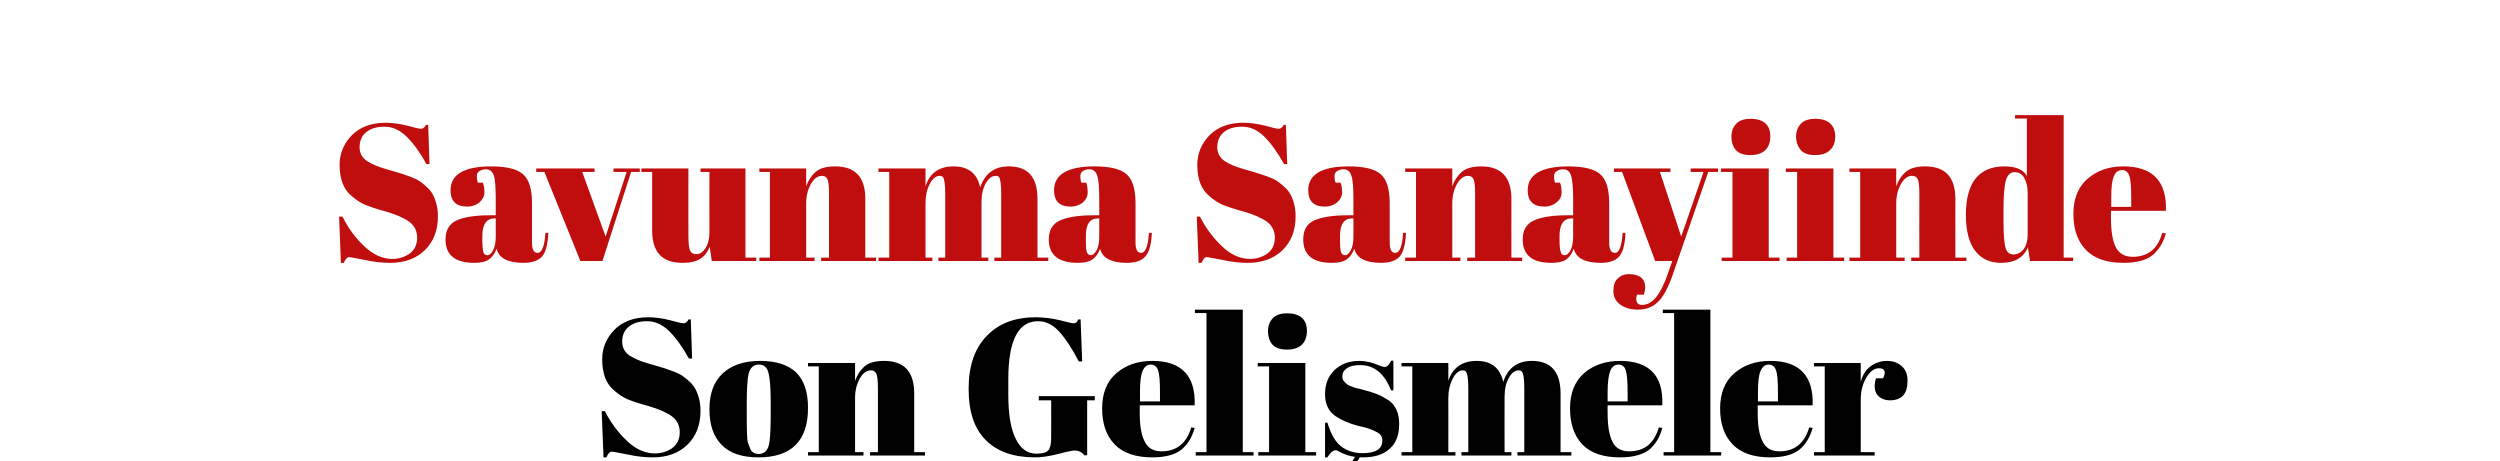 <?xml version="1.0" standalone="no"?><!DOCTYPE svg PUBLIC "-//W3C//DTD SVG 1.1//EN" "http://www.w3.org/Graphics/SVG/1.1/DTD/svg11.dtd"><svg xmlns="http://www.w3.org/2000/svg" version="1.1" width="951.1px" height="175.5px" viewBox="0 -21 951.1 175.5" style="top:-21px">  <desc>Savunma Sanayiinde Son Geli meler</desc>  <defs/>  <g id="Polygon338001">    <path d="M 249.2 151.5 C 251.6 151.5 253.8 150.8 255.7 149.5 C 257.6 148.1 258.6 146.1 258.6 143.4 C 258.6 140.8 257.5 138.7 255.5 137.3 C 253.4 135.8 250.5 134.6 246.8 133.5 C 243 132.5 240.2 131.5 238.5 130.8 C 236.8 130 235.2 128.9 233.7 127.6 C 230.6 125.1 229.1 121.1 229.1 115.7 C 229.1 111.3 230.7 107.6 233.8 104.4 C 236.9 101.3 241.2 99.7 246.6 99.7 C 249.3 99.7 252 100.1 254.8 100.8 C 257.7 101.6 259.4 102 260.1 102 C 260.8 102 261.4 101.5 262 100.5 C 261.97 100.49 262.8 100.5 262.8 100.5 L 263.3 115.4 C 263.3 115.4 262.11 115.44 262.1 115.4 C 259.7 111.1 257.3 107.7 254.7 105.1 C 252.1 102.5 249.3 101.2 246.2 101.2 C 243.2 101.2 240.9 101.9 239.2 103.3 C 237.5 104.7 236.7 106.6 236.7 109 C 236.7 111.3 237.7 113.1 239.7 114.4 C 241.7 115.6 244.1 116.6 247 117.4 C 249.9 118.2 251.8 118.8 252.8 119.1 C 253.7 119.4 254.8 119.8 256.2 120.3 C 257.5 120.8 258.6 121.3 259.5 121.9 C 260.3 122.5 261.3 123.2 262.2 124.1 C 263.2 124.9 263.9 125.9 264.5 126.9 C 265.8 129.3 266.5 132.1 266.5 135.3 C 266.5 140.7 264.8 145 261.5 148.2 C 258.2 151.4 253.8 153 248.4 153 C 245.5 153 242.3 152.7 238.7 151.9 C 235.1 151.2 233.1 150.8 232.7 150.8 C 232 150.8 231.3 151.6 230.7 153 C 230.66 153.03 229.6 153 229.6 153 L 228.9 135.4 C 228.9 135.4 230.15 135.42 230.1 135.4 C 232.3 139.7 235.1 143.5 238.5 146.7 C 241.8 149.9 245.4 151.5 249.2 151.5 Z M 292.5 148.4 C 292.9 146.8 293.2 143.2 293.2 137.7 C 293.2 137.7 293.2 131.4 293.2 131.4 C 293.2 126.6 292.9 123.1 292.4 121 C 291.9 118.8 290.7 117.7 288.8 117.7 C 287.7 117.7 286.8 118 286.2 118.6 C 285.5 119.2 285 120.2 284.7 121.7 C 284.3 123.9 284.1 127.3 284.1 131.8 C 284.1 131.8 284.1 137.6 284.1 137.6 C 284.1 142.9 284.2 146.2 284.5 147.3 C 284.9 148.3 285.2 149.2 285.5 149.9 C 286.1 151.1 287.1 151.7 288.7 151.7 C 290.6 151.7 291.9 150.6 292.5 148.4 C 292.5 148.4 292.5 148.4 292.5 148.4 Z M 288.6 153 C 282.4 153 277.7 151.5 274.6 148.3 C 271.4 145.1 269.9 140.6 269.9 134.7 C 269.9 128.8 271.5 124.3 274.9 121.1 C 278.3 117.9 283.1 116.3 289.2 116.3 C 295.3 116.3 299.8 117.8 302.9 120.7 C 305.9 123.7 307.4 128.1 307.4 134.2 C 307.4 146.7 301.1 153 288.6 153 C 288.6 153 288.6 153 288.6 153 Z M 307.4 117.1 L 325.3 117.1 C 325.3 117.1 325.28 123.88 325.3 123.9 C 326.1 121.6 327.3 119.8 328.9 118.4 C 330.5 117 333 116.3 336.3 116.3 C 344 116.3 347.8 120.4 347.8 128.7 C 347.78 128.69 347.8 151 347.8 151 L 351.9 151 L 351.9 152.3 L 331 152.3 L 331 151 L 334 151 C 334 151 334.01 126.91 334 126.9 C 334 123.9 333.8 122 333.4 121.2 C 333 120.3 332.3 119.9 331.3 119.9 C 329.7 119.9 328.3 120.9 327.1 123 C 325.9 125.1 325.3 127.6 325.3 130.5 C 325.28 130.54 325.3 151 325.3 151 L 328.5 151 L 328.5 152.3 L 307.4 152.3 L 307.4 151 L 311.5 151 L 311.5 118.4 L 307.4 118.4 L 307.4 117.1 Z M 394.3 151.6 C 396.7 151.6 398.3 151.1 398.9 150.2 C 399.6 149.3 399.9 147.8 399.9 145.7 C 399.95 145.71 399.9 131.3 399.9 131.3 L 395.2 131.3 L 395.2 129.7 L 416.5 129.7 L 416.5 131.3 L 413.6 131.3 L 413.6 152.2 C 413.6 152.2 412.53 152.22 412.5 152.2 C 411.6 151 410.4 150.4 408.8 150.4 C 408.1 150.4 406 150.8 402.6 151.7 C 399.1 152.6 396.2 153 393.8 153 C 385.8 153 379.5 150.9 375.1 146.5 C 370.7 142.2 368.5 135.7 368.5 126.9 C 368.5 118.2 370.8 111.5 375.4 106.8 C 380 102 386.2 99.7 394 99.7 C 397 99.7 400.1 100.1 403.1 100.8 C 406.1 101.6 407.9 102 408.4 102 C 408.9 102 409.2 101.9 409.5 101.6 C 409.7 101.4 410 101 410.3 100.5 C 410.31 100.49 411.1 100.5 411.1 100.5 L 411.7 116.5 C 411.7 116.5 410.38 116.55 410.4 116.5 C 408 111.8 405.5 108 403.1 105.3 C 400.6 102.5 397.9 101.2 394.9 101.2 C 387.4 101.2 383.6 108.5 383.6 123.3 C 383.6 123.3 383.6 129.1 383.6 129.1 C 383.6 136.5 384.5 142.1 386.4 145.9 C 388.2 149.7 390.9 151.6 394.3 151.6 Z M 438.4 153 C 432.1 153 427.3 151.4 424.1 148.1 C 420.9 144.8 419.3 140.3 419.3 134.4 C 419.3 128.6 421.1 124.1 424.7 121 C 428.3 117.9 432.8 116.3 438.4 116.3 C 449.5 116.3 454.9 122 454.5 133.2 C 454.48 133.2 433.6 133.2 433.6 133.2 C 433.6 133.2 433.61 136.09 433.6 136.1 C 433.6 140.9 434.2 144.6 435.5 147 C 436.7 149.5 438.8 150.7 441.9 150.7 C 447.6 150.7 451.4 147.7 453.2 141.6 C 453.2 141.6 454.5 141.8 454.5 141.8 C 453.5 145.3 451.9 148.1 449.4 150.1 C 447 152 443.3 153 438.4 153 C 438.4 153 438.4 153 438.4 153 Z M 433.7 131.7 L 441.3 131.7 C 441.3 131.7 441.31 128.09 441.3 128.1 C 441.3 124.1 441.1 121.4 440.6 119.9 C 440.1 118.5 439.2 117.7 437.8 117.7 C 436.4 117.7 435.4 118.5 434.7 120.1 C 434 121.6 433.7 124.3 433.7 128.1 C 433.69 128.09 433.7 131.7 433.7 131.7 Z M 454.6 96.8 L 472.8 96.8 L 472.8 151 L 476.9 151 L 476.9 152.3 L 454.9 152.3 L 454.9 151 L 459 151 L 459 98.1 L 454.6 98.1 L 454.6 96.8 Z M 489.6 112 C 487 112 485.1 111.3 484 110 C 482.9 108.6 482.4 107 482.4 105 C 482.4 103 483 101.4 484.2 100.1 C 485.4 98.8 487.2 98.2 489.7 98.2 C 492.2 98.2 494 98.8 495.3 99.9 C 496.6 101.1 497.2 102.7 497.2 104.9 C 497.2 107 496.6 108.8 495.4 110 C 494.2 111.3 492.2 112 489.6 112 Z M 478.5 117.1 L 496.6 117.1 L 496.6 151 L 500.7 151 L 500.7 152.3 L 478.7 152.3 L 478.7 151 L 482.8 151 L 482.8 118.4 L 478.5 118.4 L 478.5 117.1 Z M 504.1 153 L 504.1 139.8 C 504.1 139.8 505.03 139.79 505 139.8 C 506.3 144.1 508 147.1 510.2 148.8 C 512.4 150.5 515.1 151.4 518.3 151.4 C 523.4 151.4 525.9 149.8 525.9 146.6 C 525.9 145.2 525.3 144.2 524 143.5 C 522.1 142.4 519.7 141.6 516.6 141 C 513.3 140.1 510.5 138.9 508.2 137.4 C 505.5 135.6 504.1 132.8 504.1 129 C 504.1 125.1 505.3 122.1 507.7 119.8 C 510.1 117.5 513.2 116.3 517.2 116.3 C 519.6 116.3 522.1 116.9 524.6 118 C 525.6 118.4 526.3 118.6 526.8 118.6 C 527.3 118.6 527.7 118.4 528 118.1 C 528.4 117.8 528.8 117.1 529.3 116.2 C 529.3 116.18 530.1 116.2 530.1 116.2 L 530.1 127.5 C 530.1 127.5 529.23 127.5 529.2 127.5 C 526.7 121.1 522.8 117.9 517.5 117.9 C 515.2 117.9 513.5 118.3 512.4 119.1 C 511.2 119.9 510.7 120.9 510.7 122.2 C 510.7 122.9 510.8 123.5 511.2 123.9 C 511.5 124.3 511.8 124.6 512 124.8 C 512.2 125 512.5 125.2 512.9 125.5 C 513.4 125.7 513.8 125.9 514.1 126 C 514.4 126.1 514.8 126.3 515.4 126.5 C 516 126.7 516.5 126.8 516.8 126.8 C 520.2 127.7 522.6 128.4 524 129 C 525.5 129.6 526.9 130.4 528.3 131.3 C 531 133.2 532.3 136.2 532.3 140.3 C 532.3 144.5 531.1 147.7 528.6 149.8 C 526.2 152 522.8 153 518.5 153 C 518 153 517.6 153 517.3 153 C 517.3 153 515.2 156.6 515.2 156.6 C 516.3 156.4 517.1 156.4 517.7 156.4 C 522.9 156.4 525.5 158.6 525.5 162.9 C 525.5 165 524.6 166.8 523 168.3 C 521.4 169.9 518.8 170.6 515.4 170.6 C 513.1 170.6 511.3 170.2 509.9 169.3 C 508.5 168.4 507.8 167.3 507.8 166.1 C 507.8 164.8 508.1 163.9 508.7 163.3 C 509.2 162.7 510 162.4 510.9 162.4 C 512.6 162.4 513.8 163.4 514.4 165.2 C 514.4 165.2 512.4 166.7 512.4 166.7 C 512.4 167.4 512.6 168 513 168.6 C 513.4 169.2 514.1 169.5 515 169.5 C 515.9 169.5 516.6 169 517 168.2 C 517.4 167.3 517.6 166 517.6 164.2 C 517.6 162.4 517.6 161.1 517.5 160.4 C 517.3 158.6 516.6 157.7 515.2 157.7 C 514.6 157.7 513.8 157.8 513 158 C 513.02 157.99 512.8 157.3 512.8 157.3 C 512.8 157.3 515.46 152.81 515.5 152.8 C 513.6 152.6 511.6 151.9 509.6 150.9 C 509 150.5 508.6 150.3 508.2 150.3 C 507.1 150.3 506.1 151.2 505 153 C 505.03 153.03 504.1 153 504.1 153 Z M 533.2 117.1 L 551 117.1 C 551 117.1 551.04 123.88 551 123.9 C 552.7 118.8 556.3 116.3 561.8 116.3 C 567.4 116.3 570.7 119 571.9 124.3 C 573.6 119 577.3 116.3 582.8 116.3 C 590 116.3 593.7 120.4 593.7 128.7 C 593.67 128.69 593.7 151 593.7 151 L 597.8 151 L 597.8 152.3 L 577.3 152.3 L 577.3 151 L 579.9 151 C 579.9 151 579.9 126.91 579.9 126.9 C 579.9 123.2 579.6 121 578.9 120.3 C 578.6 120 578.2 119.9 577.8 119.9 C 576.3 119.9 575.1 120.8 574 122.8 C 572.9 124.7 572.4 127.1 572.4 130.1 C 572.35 130.09 572.4 151 572.4 151 L 575 151 L 575 152.3 L 556 152.3 L 556 151 L 558.6 151 C 558.6 151 558.59 126.91 558.6 126.9 C 558.6 123.2 558.3 121 557.6 120.3 C 557.3 120 556.9 119.9 556.4 119.9 C 555.1 119.9 553.8 120.9 552.7 123 C 551.6 125.1 551 127.6 551 130.5 C 551.04 130.54 551 151 551 151 L 553.7 151 L 553.7 152.3 L 533.2 152.3 L 533.2 151 L 537.3 151 L 537.3 118.4 L 533.2 118.4 L 533.2 117.1 Z M 616.4 153 C 610 153 605.2 151.4 602 148.1 C 598.9 144.8 597.3 140.3 597.3 134.4 C 597.3 128.6 599.1 124.1 602.6 121 C 606.2 117.9 610.8 116.3 616.3 116.3 C 627.5 116.3 632.9 122 632.4 133.2 C 632.42 133.2 611.6 133.2 611.6 133.2 C 611.6 133.2 611.55 136.09 611.6 136.1 C 611.6 140.9 612.2 144.6 613.4 147 C 614.6 149.5 616.8 150.7 619.8 150.7 C 625.6 150.7 629.3 147.7 631.1 141.6 C 631.1 141.6 632.4 141.8 632.4 141.8 C 631.5 145.3 629.8 148.1 627.4 150.1 C 624.9 152 621.2 153 616.4 153 C 616.4 153 616.4 153 616.4 153 Z M 611.6 131.7 L 619.2 131.7 C 619.2 131.7 619.25 128.09 619.2 128.1 C 619.2 124.1 619 121.4 618.5 119.9 C 618.1 118.5 617.1 117.7 615.7 117.7 C 614.3 117.7 613.3 118.5 612.6 120.1 C 612 121.6 611.6 124.3 611.6 128.1 C 611.63 128.09 611.6 131.7 611.6 131.7 Z M 632.6 96.8 L 650.7 96.8 L 650.7 151 L 654.8 151 L 654.8 152.3 L 632.9 152.3 L 632.9 151 L 636.9 151 L 636.9 98.1 L 632.6 98.1 L 632.6 96.8 Z M 673.5 153 C 667.2 153 662.4 151.4 659.2 148.1 C 656 144.8 654.4 140.3 654.4 134.4 C 654.4 128.6 656.2 124.1 659.8 121 C 663.4 117.9 667.9 116.3 673.5 116.3 C 684.6 116.3 690 122 689.6 133.2 C 689.58 133.2 668.7 133.2 668.7 133.2 C 668.7 133.2 668.72 136.09 668.7 136.1 C 668.7 140.9 669.3 144.6 670.6 147 C 671.8 149.5 673.9 150.7 677 150.7 C 682.7 150.7 686.5 147.7 688.3 141.6 C 688.3 141.6 689.6 141.8 689.6 141.8 C 688.6 145.3 687 148.1 684.5 150.1 C 682.1 152 678.4 153 673.5 153 C 673.5 153 673.5 153 673.5 153 Z M 668.8 131.7 L 676.4 131.7 C 676.4 131.7 676.41 128.09 676.4 128.1 C 676.4 124.1 676.2 121.4 675.7 119.9 C 675.2 118.5 674.3 117.7 672.9 117.7 C 671.5 117.7 670.5 118.5 669.8 120.1 C 669.1 121.6 668.8 124.3 668.8 128.1 C 668.79 128.09 668.8 131.7 668.8 131.7 Z M 716.4 122.9 C 717.6 120.4 717.1 119.1 714.8 119.1 C 713 119.1 711.4 120.3 710 122.7 C 708.6 125.1 707.9 127.9 707.9 131.1 C 707.93 131.13 707.9 151 707.9 151 L 713.2 151 L 713.2 152.3 L 690.1 152.3 L 690.1 151 L 694.2 151 L 694.2 118.4 L 690.1 118.4 L 690.1 117.1 L 707.9 117.1 C 707.9 117.1 707.93 124.17 707.9 124.2 C 708.6 121.7 709.8 119.7 711.6 118.4 C 713.5 117 715.5 116.3 717.9 116.3 C 720.2 116.3 722.1 117 723.5 118.3 C 725 119.6 725.7 121.4 725.7 123.8 C 725.7 126.2 725.2 128.1 724.1 129.4 C 723 130.6 721.3 131.3 719.1 131.3 C 716.8 131.3 715.2 130.5 714.1 129.1 C 713.1 127.6 712.9 125.5 713.7 122.9 C 713.71 122.91 716.4 122.9 716.4 122.9 C 716.4 122.9 716.37 122.91 716.4 122.9 Z " stroke="none" fill="#000"/>  </g>  <g id="Polygon338000">    <path d="M 149.3 77.5 C 151.7 77.5 153.9 76.8 155.8 75.5 C 157.7 74.1 158.7 72.1 158.7 69.4 C 158.7 66.8 157.6 64.7 155.6 63.3 C 153.5 61.8 150.6 60.6 146.9 59.5 C 143.1 58.5 140.4 57.5 138.6 56.8 C 136.9 56 135.3 54.9 133.8 53.6 C 130.7 51.1 129.2 47.1 129.2 41.7 C 129.2 37.3 130.8 33.6 133.9 30.4 C 137 27.3 141.3 25.7 146.8 25.7 C 149.4 25.7 152.1 26.1 154.9 26.8 C 157.8 27.6 159.5 28 160.2 28 C 160.9 28 161.5 27.5 162.1 26.5 C 162.07 26.49 162.9 26.5 162.9 26.5 L 163.4 41.4 C 163.4 41.4 162.22 41.44 162.2 41.4 C 159.9 37.1 157.4 33.7 154.8 31.1 C 152.2 28.5 149.4 27.2 146.3 27.2 C 143.3 27.2 141 27.9 139.3 29.3 C 137.6 30.7 136.8 32.6 136.8 35 C 136.8 37.3 137.8 39.1 139.8 40.4 C 141.8 41.6 144.2 42.6 147.1 43.4 C 150 44.2 151.9 44.8 152.9 45.1 C 153.8 45.4 154.9 45.8 156.3 46.3 C 157.6 46.8 158.7 47.3 159.6 47.9 C 160.5 48.5 161.4 49.2 162.3 50.1 C 163.3 50.9 164 51.9 164.6 52.9 C 165.9 55.3 166.6 58.1 166.6 61.3 C 166.6 66.7 164.9 71 161.6 74.2 C 158.3 77.4 153.9 79 148.5 79 C 145.6 79 142.4 78.7 138.8 77.9 C 135.2 77.2 133.2 76.8 132.8 76.8 C 132.1 76.8 131.4 77.6 130.8 79 C 130.77 79.03 129.7 79 129.7 79 L 129 61.4 C 129 61.4 130.25 61.42 130.3 61.4 C 132.4 65.7 135.2 69.5 138.6 72.7 C 142 75.9 145.5 77.5 149.3 77.5 Z M 186.5 60.9 C 186.48 60.9 188.6 60.9 188.6 60.9 C 188.6 60.9 188.63 55.2 188.6 55.2 C 188.6 50.5 188.4 47.4 187.9 45.8 C 187.3 44.2 186.3 43.4 184.9 43.4 C 184 43.4 183.2 43.6 182.4 44.1 C 181.7 44.5 181.4 45.2 181.4 46 C 181.4 46.8 181.5 47.6 181.8 48.5 C 181.8 48.5 183.7 48.5 183.7 48.5 C 184.1 49.5 184.3 50.8 184.3 52.2 C 184.3 53.7 183.6 54.9 182.4 56 C 181.2 57 179.6 57.6 177.8 57.6 C 173.5 57.6 171.4 55.5 171.4 51.4 C 171.4 45.4 176.5 42.3 186.9 42.3 C 192.7 42.3 196.8 43.3 199 45.3 C 201.3 47.3 202.4 51 202.4 56.3 C 202.4 56.3 202.4 71.3 202.4 71.3 C 202.4 73.9 203.1 75.2 204.5 75.2 C 206.2 75.2 207.2 72.6 207.5 67.6 C 207.5 67.6 208.6 67.6 208.6 67.6 C 208.4 72 207.6 75 206.2 76.6 C 204.7 78.2 202.4 79 199.1 79 C 193.2 79 189.8 77.2 188.9 73.6 C 188.3 75.4 187.3 76.8 186 77.7 C 184.8 78.6 182.9 79 180.4 79 C 173.1 79 169.5 76 169.5 70.1 C 169.5 66.6 170.9 64.2 173.6 62.9 C 176.4 61.6 180.7 60.9 186.5 60.9 Z M 183.5 70 C 183.5 72.6 183.7 74.2 183.9 75 C 184.2 75.7 184.7 76.1 185.5 76.1 C 186.2 76.1 187 75.4 187.6 74.2 C 188.3 72.9 188.6 71.2 188.6 69 C 188.63 68.97 188.6 62.1 188.6 62.1 C 188.6 62.1 188.11 62.09 188.1 62.1 C 185.1 62.1 183.5 64.3 183.5 68.8 C 183.52 68.82 183.5 70 183.5 70 C 183.5 70 183.52 70 183.5 70 Z M 204 44.4 L 204 43.1 L 226.2 43.1 L 226.2 44.4 L 221.5 44.4 L 230.4 69 L 238.4 44.4 L 233.4 44.4 L 233.4 43.1 L 243.4 43.1 L 243.4 44.4 L 240.1 44.4 L 229.2 78.3 L 220.8 78.3 L 207.1 44.4 L 204 44.4 Z M 287.7 78.3 L 270.8 78.3 C 270.8 78.3 270.01 72.89 270 72.9 C 269.2 74.9 268.1 76.4 266.5 77.4 C 264.9 78.5 262.6 79 259.6 79 C 251.9 79 248.1 74.9 248.1 66.7 C 248.11 66.67 248.1 44.4 248.1 44.4 L 244 44.4 L 244 43.1 L 261.9 43.1 C 261.9 43.1 261.87 68.45 261.9 68.4 C 261.9 71.4 262.1 73.4 262.5 74.3 C 262.9 75.2 263.8 75.7 265 75.7 C 266.3 75.7 267.4 74.9 268.4 73.4 C 269.4 71.9 269.9 69.8 269.9 67 C 269.86 67.04 269.9 44.4 269.9 44.4 L 266.5 44.4 L 266.5 43.1 L 283.6 43.1 L 283.6 77 L 287.7 77 L 287.7 78.3 Z M 288.9 43.1 L 306.7 43.1 C 306.7 43.1 306.69 49.88 306.7 49.9 C 307.5 47.6 308.7 45.8 310.3 44.4 C 311.9 43 314.4 42.3 317.7 42.3 C 325.4 42.3 329.2 46.4 329.2 54.7 C 329.19 54.69 329.2 77 329.2 77 L 333.3 77 L 333.3 78.3 L 312.4 78.3 L 312.4 77 L 315.4 77 C 315.4 77 315.43 52.91 315.4 52.9 C 315.4 49.9 315.2 48 314.8 47.2 C 314.4 46.3 313.7 45.9 312.7 45.9 C 311.1 45.9 309.7 46.9 308.5 49 C 307.3 51.1 306.7 53.6 306.7 56.5 C 306.69 56.54 306.7 77 306.7 77 L 309.9 77 L 309.9 78.3 L 288.9 78.3 L 288.9 77 L 292.9 77 L 292.9 44.4 L 288.9 44.4 L 288.9 43.1 Z M 334.2 43.1 L 352.1 43.1 C 352.1 43.1 352.07 49.88 352.1 49.9 C 353.7 44.8 357.3 42.3 362.8 42.3 C 368.4 42.3 371.8 45 372.9 50.3 C 374.7 45 378.3 42.3 383.8 42.3 C 391.1 42.3 394.7 46.4 394.7 54.7 C 394.69 54.69 394.7 77 394.7 77 L 398.8 77 L 398.8 78.3 L 378.3 78.3 L 378.3 77 L 380.9 77 C 380.9 77 380.93 52.91 380.9 52.9 C 380.9 49.2 380.6 47 380 46.3 C 379.7 46 379.3 45.9 378.8 45.9 C 377.4 45.9 376.1 46.8 375 48.8 C 373.9 50.7 373.4 53.1 373.4 56.1 C 373.38 56.09 373.4 77 373.4 77 L 376 77 L 376 78.3 L 357 78.3 L 357 77 L 359.6 77 C 359.6 77 359.62 52.91 359.6 52.9 C 359.6 49.2 359.3 47 358.7 46.3 C 358.4 46 358 45.9 357.5 45.9 C 356.1 45.9 354.8 46.9 353.7 49 C 352.6 51.1 352.1 53.6 352.1 56.5 C 352.07 56.54 352.1 77 352.1 77 L 354.7 77 L 354.7 78.3 L 334.2 78.3 L 334.2 77 L 338.3 77 L 338.3 44.4 L 334.2 44.4 L 334.2 43.1 Z M 416.1 60.9 C 416.07 60.9 418.2 60.9 418.2 60.9 C 418.2 60.9 418.21 55.2 418.2 55.2 C 418.2 50.5 418 47.4 417.4 45.8 C 416.9 44.2 415.9 43.4 414.4 43.4 C 413.5 43.4 412.7 43.6 412 44.1 C 411.3 44.5 411 45.2 411 46 C 411 46.8 411.1 47.6 411.4 48.5 C 411.4 48.5 413.3 48.5 413.3 48.5 C 413.6 49.5 413.8 50.8 413.8 52.2 C 413.8 53.7 413.2 54.9 412 56 C 410.8 57 409.2 57.6 407.3 57.6 C 403.1 57.6 401 55.5 401 51.4 C 401 45.4 406.1 42.3 416.4 42.3 C 422.3 42.3 426.4 43.3 428.6 45.3 C 430.9 47.3 432 51 432 56.3 C 432 56.3 432 71.3 432 71.3 C 432 73.9 432.7 75.2 434.1 75.2 C 435.8 75.2 436.8 72.6 437.1 67.6 C 437.1 67.6 438.2 67.6 438.2 67.6 C 438 72 437.2 75 435.7 76.6 C 434.3 78.2 432 79 428.7 79 C 422.8 79 419.4 77.2 418.5 73.6 C 417.9 75.4 416.9 76.8 415.6 77.7 C 414.3 78.6 412.5 79 410 79 C 402.7 79 399 76 399 70.1 C 399 66.6 400.4 64.2 403.2 62.9 C 406 61.6 410.3 60.9 416.1 60.9 Z M 413.1 70 C 413.1 72.6 413.2 74.2 413.5 75 C 413.8 75.7 414.3 76.1 415.1 76.1 C 415.8 76.1 416.5 75.4 417.2 74.2 C 417.9 72.9 418.2 71.2 418.2 69 C 418.21 68.97 418.2 62.1 418.2 62.1 C 418.2 62.1 417.69 62.09 417.7 62.1 C 414.6 62.1 413.1 64.3 413.1 68.8 C 413.11 68.82 413.1 70 413.1 70 C 413.1 70 413.11 70 413.1 70 Z M 475.6 77.5 C 478 77.5 480.2 76.8 482.1 75.5 C 484 74.1 485 72.1 485 69.4 C 485 66.8 483.9 64.7 481.9 63.3 C 479.8 61.8 476.9 60.6 473.2 59.5 C 469.4 58.5 466.6 57.5 464.9 56.8 C 463.2 56 461.6 54.9 460.1 53.6 C 457 51.1 455.5 47.1 455.5 41.7 C 455.5 37.3 457.1 33.6 460.2 30.4 C 463.3 27.3 467.6 25.7 473 25.7 C 475.7 25.7 478.4 26.1 481.2 26.8 C 484.1 27.6 485.8 28 486.5 28 C 487.2 28 487.8 27.5 488.4 26.5 C 488.36 26.49 489.2 26.5 489.2 26.5 L 489.7 41.4 C 489.7 41.4 488.51 41.44 488.5 41.4 C 486.1 37.1 483.7 33.7 481.1 31.1 C 478.5 28.5 475.7 27.2 472.6 27.2 C 469.6 27.2 467.2 27.9 465.6 29.3 C 463.9 30.7 463.1 32.6 463.1 35 C 463.1 37.3 464.1 39.1 466.1 40.4 C 468 41.6 470.5 42.6 473.4 43.4 C 476.3 44.2 478.2 44.8 479.1 45.1 C 480.1 45.4 481.2 45.8 482.6 46.3 C 483.9 46.8 485 47.3 485.9 47.9 C 486.7 48.5 487.7 49.2 488.6 50.1 C 489.6 50.9 490.3 51.9 490.9 52.9 C 492.2 55.3 492.9 58.1 492.9 61.3 C 492.9 66.7 491.2 71 487.9 74.2 C 484.6 77.4 480.2 79 474.7 79 C 471.9 79 468.7 78.7 465.1 77.9 C 461.5 77.2 459.5 76.8 459.1 76.8 C 458.4 76.8 457.7 77.6 457.1 79 C 457.06 79.03 456 79 456 79 L 455.3 61.4 C 455.3 61.4 456.54 61.42 456.5 61.4 C 458.7 65.7 461.5 69.5 464.9 72.7 C 468.2 75.9 471.8 77.5 475.6 77.5 Z M 512.8 60.9 C 512.77 60.9 514.9 60.9 514.9 60.9 C 514.9 60.9 514.92 55.2 514.9 55.2 C 514.9 50.5 514.7 47.4 514.1 45.8 C 513.6 44.2 512.6 43.4 511.1 43.4 C 510.3 43.4 509.5 43.6 508.7 44.1 C 508 44.5 507.7 45.2 507.7 46 C 507.7 46.8 507.8 47.6 508.1 48.5 C 508.1 48.5 510 48.5 510 48.5 C 510.4 49.5 510.6 50.8 510.6 52.2 C 510.6 53.7 509.9 54.9 508.7 56 C 507.5 57 505.9 57.6 504 57.6 C 499.8 57.6 497.7 55.5 497.7 51.4 C 497.7 45.4 502.8 42.3 513.1 42.3 C 519 42.3 523.1 43.3 525.3 45.3 C 527.6 47.3 528.7 51 528.7 56.3 C 528.7 56.3 528.7 71.3 528.7 71.3 C 528.7 73.9 529.4 75.2 530.8 75.2 C 532.5 75.2 533.5 72.6 533.8 67.6 C 533.8 67.6 534.9 67.6 534.9 67.6 C 534.7 72 533.9 75 532.5 76.6 C 531 78.2 528.7 79 525.4 79 C 519.5 79 516.1 77.2 515.2 73.6 C 514.6 75.4 513.6 76.8 512.3 77.7 C 511 78.6 509.2 79 506.7 79 C 499.4 79 495.8 76 495.8 70.1 C 495.8 66.6 497.1 64.2 499.9 62.9 C 502.7 61.6 507 60.9 512.8 60.9 Z M 509.8 70 C 509.8 72.6 509.9 74.2 510.2 75 C 510.5 75.7 511 76.1 511.8 76.1 C 512.5 76.1 513.3 75.4 513.9 74.2 C 514.6 72.9 514.9 71.2 514.9 69 C 514.92 68.97 514.9 62.1 514.9 62.1 C 514.9 62.1 514.4 62.09 514.4 62.1 C 511.3 62.1 509.8 64.3 509.8 68.8 C 509.81 68.82 509.8 70 509.8 70 C 509.8 70 509.81 70 509.8 70 Z M 534.6 43.1 L 552.5 43.1 C 552.5 43.1 552.47 49.88 552.5 49.9 C 553.3 47.6 554.5 45.8 556.1 44.4 C 557.7 43 560.2 42.3 563.5 42.3 C 571.1 42.3 575 46.4 575 54.7 C 574.96 54.69 575 77 575 77 L 579.1 77 L 579.1 78.3 L 558.2 78.3 L 558.2 77 L 561.2 77 C 561.2 77 561.2 52.91 561.2 52.9 C 561.2 49.9 561 48 560.6 47.2 C 560.2 46.3 559.5 45.9 558.5 45.9 C 556.9 45.9 555.5 46.9 554.3 49 C 553.1 51.1 552.5 53.6 552.5 56.5 C 552.47 56.54 552.5 77 552.5 77 L 555.6 77 L 555.6 78.3 L 534.6 78.3 L 534.6 77 L 538.7 77 L 538.7 44.4 L 534.6 44.4 L 534.6 43.1 Z M 596.3 60.9 C 596.3 60.9 598.5 60.9 598.5 60.9 C 598.5 60.9 598.45 55.2 598.5 55.2 C 598.5 50.5 598.2 47.4 597.7 45.8 C 597.2 44.2 596.2 43.4 594.7 43.4 C 593.8 43.4 593 43.6 592.3 44.1 C 591.6 44.5 591.2 45.2 591.2 46 C 591.2 46.8 591.3 47.6 591.6 48.5 C 591.6 48.5 593.5 48.5 593.5 48.5 C 593.9 49.5 594.1 50.8 594.1 52.2 C 594.1 53.7 593.5 54.9 592.2 56 C 591 57 589.4 57.6 587.6 57.6 C 583.3 57.6 581.2 55.5 581.2 51.4 C 581.2 45.4 586.4 42.3 596.7 42.3 C 602.5 42.3 606.6 43.3 608.8 45.3 C 611.1 47.3 612.2 51 612.2 56.3 C 612.2 56.3 612.2 71.3 612.2 71.3 C 612.2 73.9 612.9 75.2 614.4 75.2 C 616 75.2 617 72.6 617.3 67.6 C 617.3 67.6 618.4 67.6 618.4 67.6 C 618.2 72 617.4 75 616 76.6 C 614.6 78.2 612.2 79 609 79 C 603 79 599.6 77.2 598.7 73.6 C 598.1 75.4 597.1 76.8 595.9 77.7 C 594.6 78.6 592.7 79 590.2 79 C 582.9 79 579.3 76 579.3 70.1 C 579.3 66.6 580.7 64.2 583.5 62.9 C 586.3 61.6 590.5 60.9 596.3 60.9 Z M 593.3 70 C 593.3 72.6 593.5 74.2 593.8 75 C 594 75.7 594.5 76.1 595.3 76.1 C 596.1 76.1 596.8 75.4 597.5 74.2 C 598.1 72.9 598.5 71.2 598.5 69 C 598.45 68.97 598.5 62.1 598.5 62.1 C 598.5 62.1 597.93 62.09 597.9 62.1 C 594.9 62.1 593.3 64.3 593.3 68.8 C 593.34 68.82 593.3 70 593.3 70 C 593.3 70 593.34 70 593.3 70 Z M 614 44.4 L 614 43.1 L 635.5 43.1 L 635.5 44.4 L 631.5 44.4 L 639.6 69 L 648.1 44.4 L 643.2 44.4 L 643.2 43.1 L 653.6 43.1 L 653.6 44.4 L 649.9 44.4 C 649.9 44.4 636.07 84.29 636.1 84.3 C 634.4 88.9 632.6 92.2 630.6 94 C 628.6 95.9 626.1 96.8 623.2 96.8 C 620.3 96.8 618 96.1 616.3 94.8 C 614.6 93.5 613.8 91.8 613.8 89.7 C 613.8 87.6 614.3 86 615.4 85 C 616.5 83.9 617.9 83.3 619.7 83.3 C 623.8 83.3 625.9 85 625.9 88.4 C 625.9 89.2 625.7 90.1 625.4 91.1 C 625.4 91.1 622.8 91.1 622.8 91.1 C 622.4 92.2 622.4 93.2 622.7 93.9 C 623 94.6 623.6 95 624.7 95 C 626.7 95 628.5 94 630.1 92 C 631.7 90 633.2 87 634.6 82.9 C 634.59 82.88 636.2 78.3 636.2 78.3 L 629.7 78.3 L 617.1 44.4 L 614 44.4 Z M 665.9 38 C 663.3 38 661.4 37.3 660.3 36 C 659.2 34.6 658.7 33 658.7 31 C 658.7 29 659.3 27.4 660.5 26.1 C 661.7 24.8 663.5 24.2 666 24.2 C 668.5 24.2 670.3 24.8 671.6 25.9 C 672.9 27.1 673.5 28.7 673.5 30.9 C 673.5 33 672.9 34.8 671.7 36 C 670.5 37.3 668.5 38 665.9 38 Z M 654.7 43.1 L 672.9 43.1 L 672.9 77 L 677 77 L 677 78.3 L 655 78.3 L 655 77 L 659.1 77 L 659.1 44.4 L 654.7 44.4 L 654.7 43.1 Z M 690.5 38 C 687.9 38 686.1 37.3 685 36 C 683.9 34.6 683.3 33 683.3 31 C 683.3 29 683.9 27.4 685.1 26.1 C 686.3 24.8 688.2 24.2 690.6 24.2 C 693.1 24.2 695 24.8 696.2 25.9 C 697.5 27.1 698.2 28.7 698.2 30.9 C 698.2 33 697.6 34.8 696.3 36 C 695.1 37.3 693.2 38 690.5 38 Z M 679.4 43.1 L 697.5 43.1 L 697.5 77 L 701.6 77 L 701.6 78.3 L 679.7 78.3 L 679.7 77 L 683.7 77 L 683.7 44.4 L 679.4 44.4 L 679.4 43.1 Z M 703.6 43.1 L 721.4 43.1 C 721.4 43.1 721.42 49.88 721.4 49.9 C 722.2 47.6 723.4 45.8 725 44.4 C 726.7 43 729.1 42.3 732.4 42.3 C 740.1 42.3 743.9 46.4 743.9 54.7 C 743.92 54.69 743.9 77 743.9 77 L 748.1 77 L 748.1 78.3 L 727.1 78.3 L 727.1 77 L 730.2 77 C 730.2 77 730.15 52.91 730.2 52.9 C 730.2 49.9 730 48 729.6 47.2 C 729.2 46.3 728.5 45.9 727.4 45.9 C 725.8 45.9 724.4 46.9 723.2 49 C 722 51.1 721.4 53.6 721.4 56.5 C 721.42 56.54 721.4 77 721.4 77 L 724.6 77 L 724.6 78.3 L 703.6 78.3 L 703.6 77 L 707.7 77 L 707.7 44.4 L 703.6 44.4 L 703.6 43.1 Z M 762.2 63 C 762.2 68.2 762.5 71.6 763 73.3 C 763.5 75 764.5 75.8 766 75.8 C 767.4 75.8 768.7 75.2 769.8 73.9 C 770.8 72.6 771.4 70.7 771.4 68.2 C 771.4 68.2 771.4 52.1 771.4 52.1 C 771.4 50 770.9 48.2 770.1 46.7 C 769.3 45.2 768 44.5 766.4 44.5 C 764.8 44.5 763.7 45.6 763.1 47.7 C 762.5 49.9 762.2 53.7 762.2 59.1 C 762.18 59.13 762.2 63 762.2 63 C 762.2 63 762.18 62.97 762.2 63 Z M 772.3 78.3 C 772.3 78.3 771.5 73.11 771.5 73.1 C 769.8 77.1 766.4 79 761.3 79 C 757 79 753.8 77.5 751.4 74.4 C 749.1 71.4 747.9 66.8 747.9 60.8 C 747.9 48.5 752.8 42.3 762.6 42.3 C 766.9 42.3 769.8 43.5 771.1 46 C 771.13 45.95 771.1 24.1 771.1 24.1 L 766.6 24.1 L 766.6 22.8 L 785.1 22.8 L 785.1 77 L 788.7 77 L 788.7 78.3 L 772.3 78.3 Z M 807.9 79 C 801.5 79 796.8 77.4 793.6 74.1 C 790.4 70.8 788.8 66.3 788.8 60.4 C 788.8 54.6 790.6 50.1 794.2 47 C 797.8 43.9 802.3 42.3 807.8 42.3 C 819 42.3 824.4 48 824 59.2 C 823.96 59.2 803.1 59.2 803.1 59.2 C 803.1 59.2 803.09 62.09 803.1 62.1 C 803.1 66.9 803.7 70.6 804.9 73 C 806.2 75.5 808.3 76.7 811.4 76.7 C 817.1 76.7 820.9 73.7 822.6 67.6 C 822.6 67.6 824 67.8 824 67.8 C 823 71.3 821.3 74.1 818.9 76.1 C 816.5 78 812.8 79 807.9 79 C 807.9 79 807.9 79 807.9 79 Z M 803.2 57.7 L 810.8 57.7 C 810.8 57.7 810.79 54.09 810.8 54.1 C 810.8 50.1 810.6 47.4 810.1 45.9 C 809.6 44.5 808.7 43.7 807.3 43.7 C 805.9 43.7 804.8 44.5 804.2 46.1 C 803.5 47.6 803.2 50.3 803.2 54.1 C 803.17 54.09 803.2 57.7 803.2 57.7 Z " stroke="none" fill="#c00d0d"/>  </g></svg>